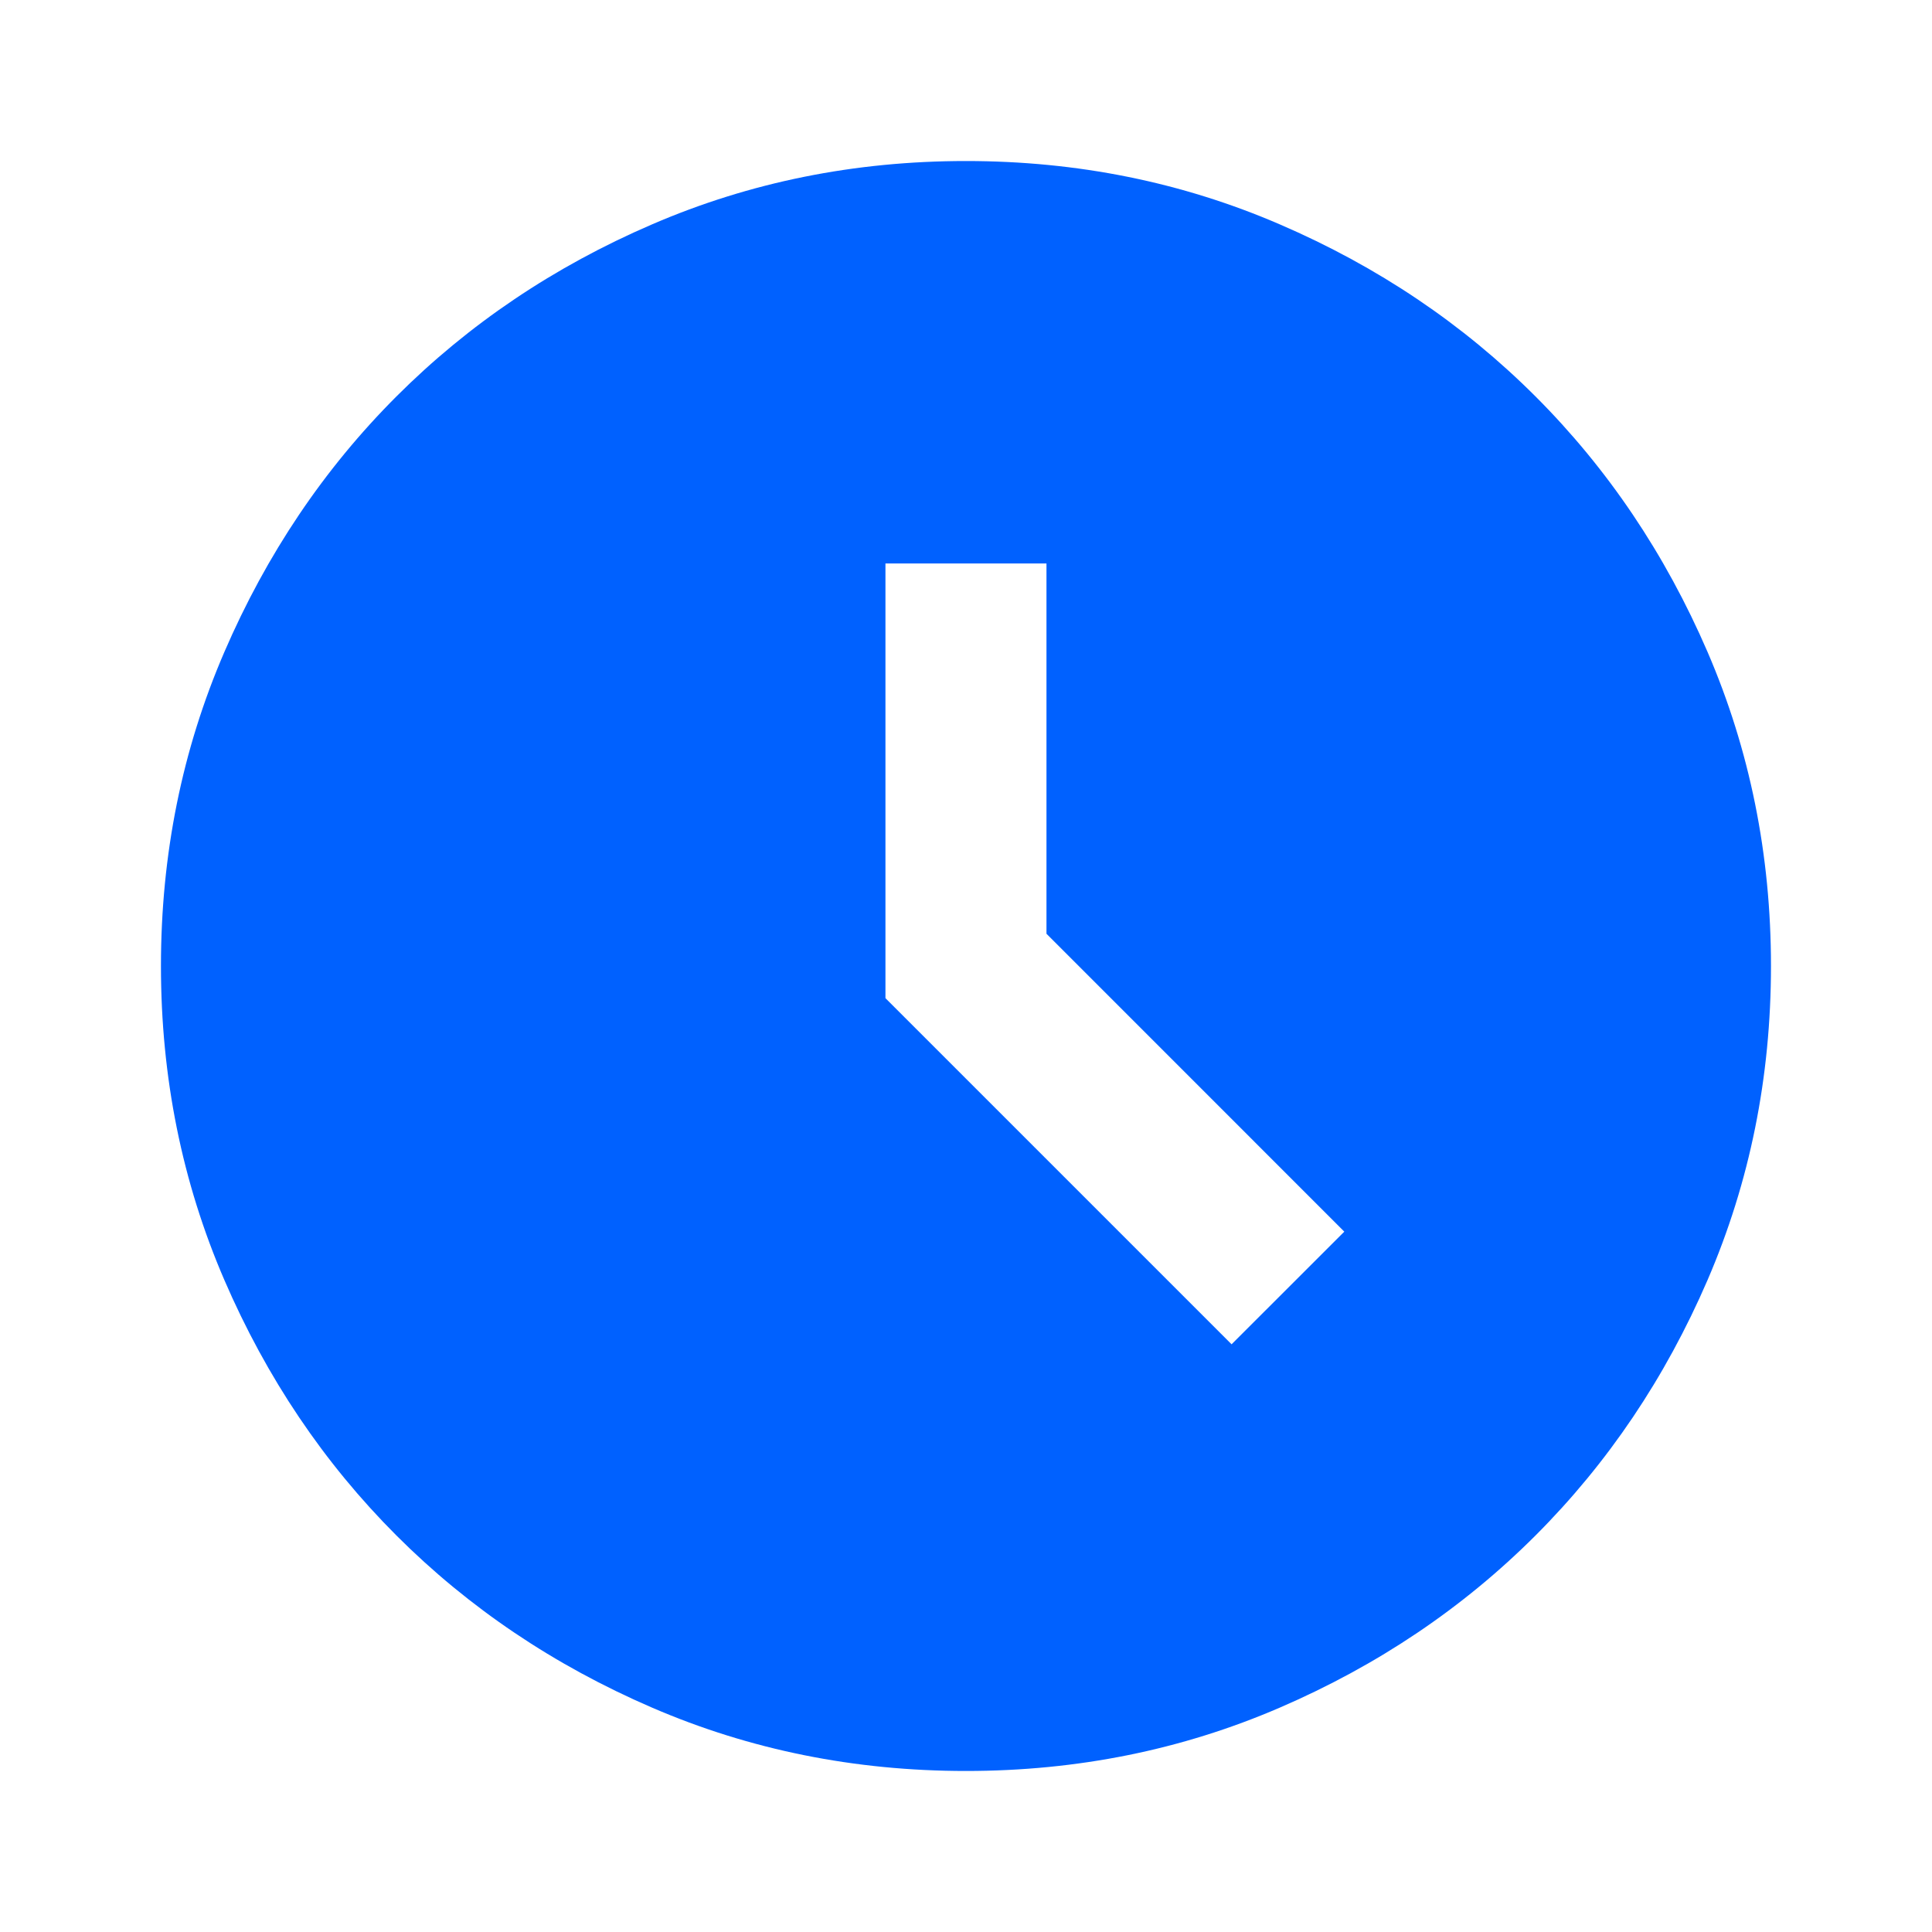<svg width="26" height="26" viewBox="0 0 26 26" fill="none" xmlns="http://www.w3.org/2000/svg">
<mask id="mask0_444_27011" style="mask-type:alpha" maskUnits="userSpaceOnUse" x="0" y="0" width="26" height="26">
<rect width="26" height="26" fill="#D9D9D9"/>
</mask>
<g mask="url(#mask0_444_27011)">
<path d="M16.574 18.091L18.091 16.575L14.083 12.566V7.583H11.916V13.433L16.574 18.091ZM12.999 23.833C11.501 23.833 10.092 23.549 8.774 22.98C7.456 22.411 6.31 21.639 5.335 20.664C4.36 19.689 3.588 18.543 3.019 17.225C2.45 15.907 2.166 14.498 2.166 13C2.166 11.501 2.45 10.093 3.019 8.775C3.588 7.457 4.36 6.31 5.335 5.335C6.31 4.36 7.456 3.588 8.774 3.02C10.092 2.451 11.501 2.167 12.999 2.167C14.498 2.167 15.906 2.451 17.224 3.02C18.542 3.588 19.689 4.36 20.664 5.335C21.639 6.31 22.411 7.457 22.98 8.775C23.548 10.093 23.833 11.501 23.833 13C23.833 14.498 23.548 15.907 22.98 17.225C22.411 18.543 21.639 19.689 20.664 20.664C19.689 21.639 18.542 22.411 17.224 22.98C15.906 23.549 14.498 23.833 12.999 23.833Z" fill="#0061FF"/>
</g>
</svg>
